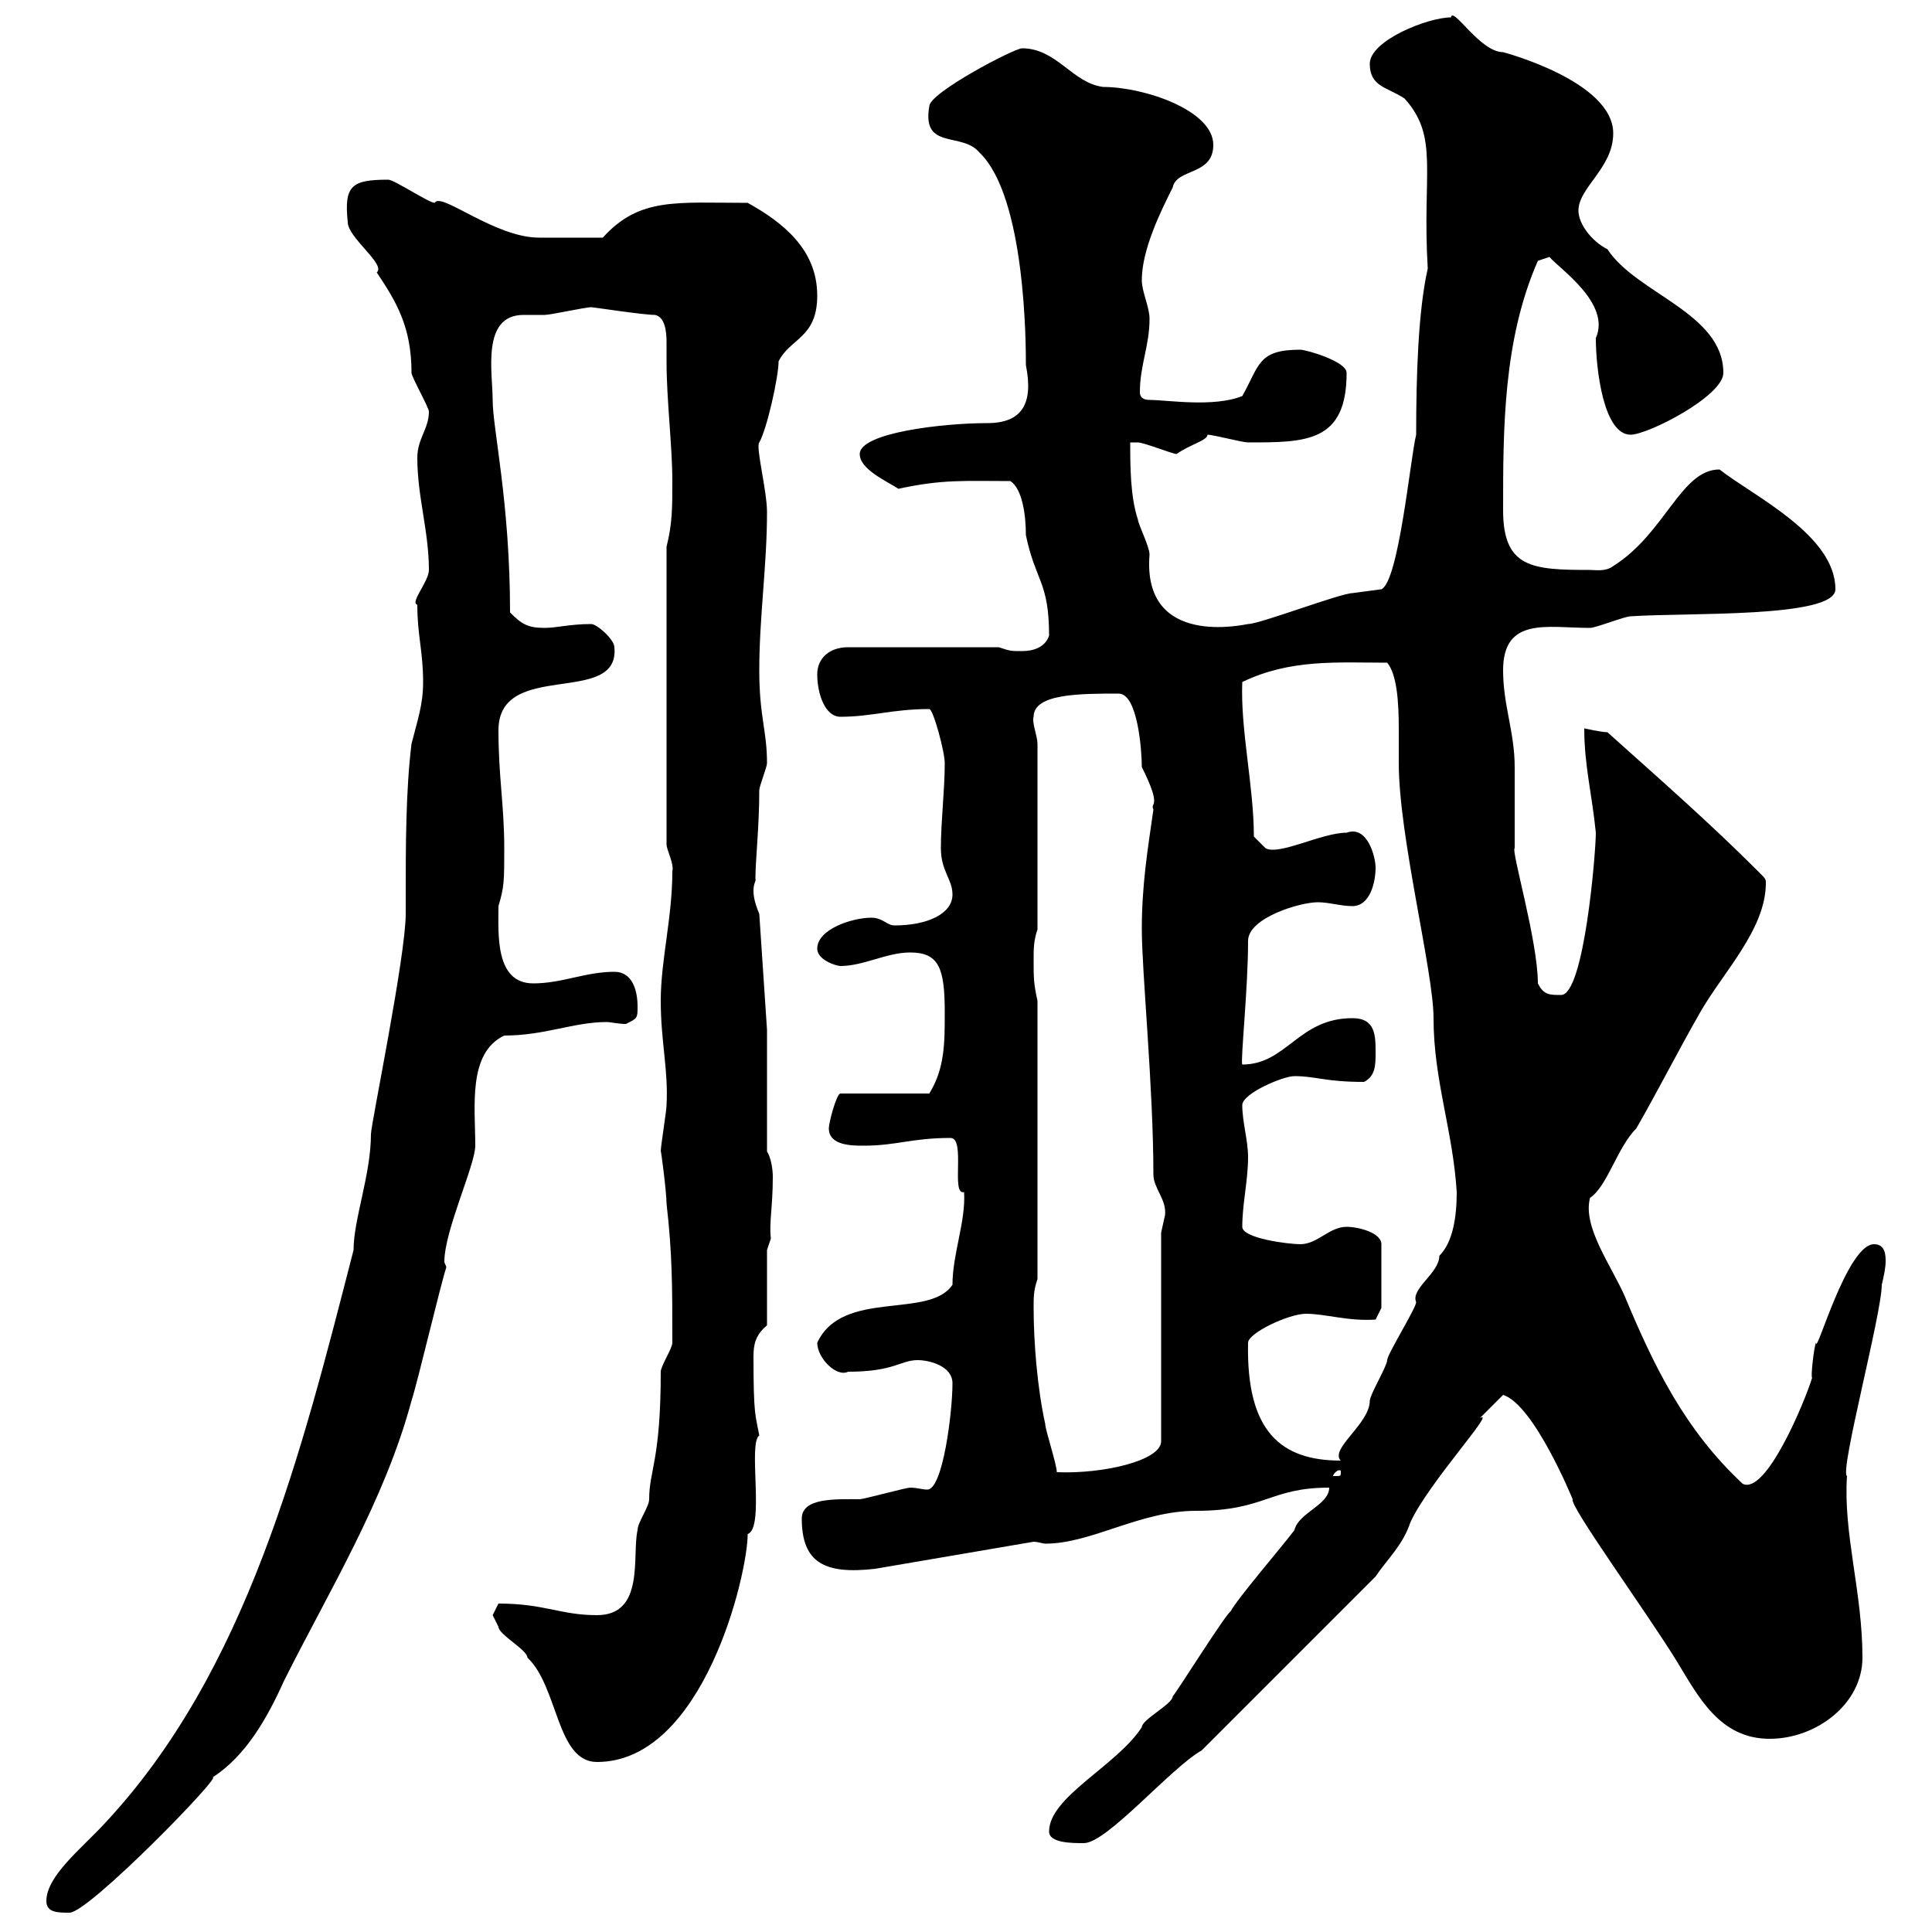 <svg xmlns="http://www.w3.org/2000/svg" xmlns:xlink="http://www.w3.org/1999/xlink" width="300" height="300"><path d="M7.20 295.20C7.20 297 9 297 10.80 297C13.80 297 34.80 275.40 33 276C38.10 272.70 41.40 267 44.10 261C51 247.20 59.70 233.10 63.90 217.50C64.80 214.80 68.40 199.50 69.30 196.80C69.30 196.50 69 196.20 69 195.90C69 191.10 73.80 180.90 73.80 177.90C73.80 171.90 72.60 163.50 78.30 160.80C84.60 160.80 89.10 158.70 94.20 158.70C94.80 158.70 96 159 97.20 159C99 158.10 99 158.10 99 156.30C99 153.60 98.10 150.90 95.40 150.90C90.90 150.90 87.30 152.70 82.80 152.70C76.80 152.70 77.40 144.90 77.40 140.70C78.30 137.70 78.30 136.80 78.30 131.70C78.30 125.10 77.40 120.60 77.40 113.40C77.40 102.30 96.30 109.80 95.40 100.50C95.40 99.30 92.70 96.90 91.80 96.90C88.50 96.90 86.40 97.50 84.60 97.50C81.90 97.50 81 96.90 79.20 95.10C79.20 78 76.50 66.60 76.50 62.10C76.50 57.90 74.70 48.90 81.30 48.90C82.20 48.90 83.40 48.90 84.60 48.90C85.50 48.90 90.90 47.70 91.80 47.70C92.10 47.70 99.90 48.90 101.70 48.90C103.20 49.20 103.50 51.30 103.50 53.10C103.50 54.30 103.50 55.50 103.50 56.10C103.50 62.10 104.40 69.30 104.40 74.70C104.40 78.90 104.40 81.30 103.50 84.90L103.50 131.10C103.50 132 104.70 134.10 104.40 135.30C104.40 142.50 102.60 149.10 102.60 155.40C102.60 161.70 103.80 166.20 103.50 171.60C103.50 172.50 102.60 177.90 102.60 178.80C102.60 178.20 103.50 185.10 103.50 186.90C104.40 194.70 104.40 199.80 104.40 208.50C104.40 209.40 102.60 212.10 102.60 213C102.60 226.80 100.80 228.30 100.80 232.80C100.80 234 99 236.40 99 237.60C98.10 241.50 100.20 250.80 92.70 250.80C87 250.80 84.60 249 77.40 249C77.40 249 76.50 250.80 76.50 250.80C76.50 250.80 77.40 252.60 77.40 252.60C77.40 253.80 81.90 256.20 81.90 257.40C86.70 261.90 86.40 273.60 92.70 273.60C109.20 273.60 116.10 244.50 116.10 238.20C118.80 237.30 116.10 224.10 117.90 222.90C117.30 219.60 117 219.90 117 210.60C117 208.80 117.30 207.30 119.10 205.80L119.10 194.10L119.70 192.30C119.40 189.90 120 187.50 120 182.70C120 181.50 119.70 179.70 119.10 178.80L119.10 159.90L117.90 141.90C116.10 137.70 117.60 136.80 117.30 136.50C117.30 133.50 117.90 128.40 117.90 122.70C117.90 122.10 119.10 119.10 119.10 118.50C119.10 113.40 117.90 111.30 117.90 104.10C117.90 95.70 119.10 87.90 119.10 79.50C119.10 76.20 117.30 69.30 117.90 68.70C119.10 66.60 120.90 58.50 120.90 56.10C122.70 52.50 126.90 52.50 126.90 45.90C126.90 38.70 121.50 34.50 116.10 31.50C105 31.50 99.30 30.60 93.60 36.90C89.40 36.90 85.20 36.90 83.70 36.90C76.80 36.90 68.40 29.70 67.50 31.50C66.60 31.50 61.20 27.90 60.30 27.90C54.60 27.90 53.40 28.80 54 34.50C54 36.90 60 41.10 58.50 42.30C61.50 46.80 63.90 50.70 63.90 57.90C63.90 58.50 66.60 63.30 66.60 63.90C66.60 66.60 64.80 68.10 64.80 71.10C64.80 77.10 66.60 82.50 66.60 88.50C66.60 90.30 63.60 93.60 64.80 93.90C64.80 98.70 65.70 101.10 65.70 105.90C65.70 109.50 64.80 111.90 63.90 115.50C63 122.70 63 131.70 63 138.90L63 141.90C63 148.50 57.60 174.60 57.60 176.10C57.60 182.40 54.90 189.30 54.90 194.10C46.80 225.60 38.40 259.50 16.20 283.20C12.60 287.10 7.20 291.30 7.20 295.20ZM162.90 284.40C162.90 286.20 166.50 286.20 168.30 286.20C171.90 286.20 181.80 274.50 186.60 271.80L213.60 244.80C215.40 242.10 217.80 240 219 236.40C221.70 230.40 232.50 218.70 229.80 220.20C230.70 219.30 232.50 217.50 233.40 216.60C238.20 218.10 244.20 232.80 244.20 232.80C243.60 233.70 255.60 250.20 260.40 258C263.70 263.40 267 270 274.80 270C282 270 289.20 264.60 289.20 257.40C289.20 247.20 286.20 238.20 286.80 229.20C285.60 228.60 292.20 204 292.20 199.50C292.50 198.30 292.80 196.80 292.80 195.90C292.80 195 292.80 193.20 291 193.20C286.80 193.20 282 210.60 282 208.50C281.70 208.80 281.10 214.20 281.40 213.90C280.20 217.80 274.20 232.20 270.60 230.40C261.60 222 256.80 212.10 252.30 201.30C250.20 196.50 245.70 190.50 246.90 186C249.60 184.20 251.10 178.20 254.10 175.20C257.70 168.90 260.40 163.50 264 157.20C267.60 150.90 274.20 144.30 274.20 137.10C274.20 136.50 274.20 136.50 273 135.30C265.50 127.80 258.30 121.50 249.60 113.70C248.70 113.70 246 113.10 246 113.10C246 118.80 247.20 123.30 247.80 129.30C247.80 132.30 246 154.50 242.40 154.50C240.60 154.50 239.70 154.50 238.80 152.70C238.80 146.10 234.60 132 235.20 131.70C235.20 131.10 235.20 120.30 235.20 119.10C235.20 113.70 233.40 109.50 233.40 104.10C233.40 95.70 240.30 97.50 246.90 97.50C247.80 97.50 252.30 95.70 253.20 95.70C261.90 95.10 285 96 285 91.50C285 83.10 272.40 77.10 267 72.90C261 72.90 258.60 82.80 250.50 87.90C249.30 88.80 247.80 88.50 246.90 88.50C237.90 88.50 233.40 88.20 233.40 79.20C233.40 66.60 233.40 52.80 238.80 40.50C238.80 40.50 240.60 39.90 240.60 39.90C242.10 41.70 250.20 47.10 247.80 52.50C247.80 57.30 249 67.50 253.20 67.50C255.90 67.50 267.60 61.50 267.60 57.90C267.60 48.60 254.10 45.60 249.60 38.70C247.20 37.50 245.10 34.80 245.10 32.70C245.10 29.10 250.50 26.10 250.50 20.70C250.50 12.60 233.40 8.10 233.40 8.10C229.80 8.10 225.60 0.90 225.30 2.70C221.70 2.70 212.70 6.30 212.70 9.90C212.70 13.50 215.40 13.50 218.10 15.30C223.50 21.30 220.80 26.70 221.70 41.70C220.20 48.30 219.90 58.50 219.90 67.50C219 71.10 217.20 90.30 214.50 91.50C214.50 91.50 210 92.10 210 92.10C208.20 92.10 195.60 96.90 193.80 96.90C193.50 96.90 177.30 100.80 178.50 86.10C178.50 84.90 176.70 81.30 176.70 80.70C175.50 77.10 175.50 72.30 175.50 68.70C175.50 68.70 176.70 68.70 176.70 68.70C177.60 68.70 182.10 70.50 182.70 70.50C184.80 69 187.50 68.40 187.50 67.50C188.40 67.50 192.90 68.70 193.80 68.70C202.80 68.70 209.10 68.70 209.10 57.90C209.10 56.10 202.80 54.30 201.90 54.30C195.30 54.30 195.60 56.70 192.90 61.50C188.40 63.30 181.20 62.10 178.50 62.10C177.30 62.10 177 61.50 177 60.90C177 56.70 178.50 53.70 178.50 49.50C178.50 47.70 177.30 45.30 177.30 43.50C177.30 38.70 180.30 32.70 182.10 29.10C182.70 26.10 188.40 27.30 188.40 22.50C188.40 17.10 177.60 13.50 171.30 13.50C166.50 12.90 164.10 7.50 158.70 7.50C157.50 7.50 144.30 14.40 144.30 16.50C143.10 23.40 149.40 20.40 152.10 23.70C159.30 30.60 159.30 53.70 159.30 56.70C160.50 62.70 158.70 65.70 153.30 65.70C146.40 65.70 133.50 67.20 133.50 70.50C133.50 72.90 137.70 74.70 139.50 75.90C146.40 74.40 149.70 74.70 156.90 74.70C158.70 75.90 159.30 79.80 159.30 83.10C160.80 90.30 162.90 90.30 162.90 98.70C162.30 100.50 160.50 101.10 158.70 101.10C156.90 101.10 156.90 101.10 155.10 100.50L131.70 100.50C128.70 100.50 126.90 102.30 126.90 104.70C126.90 107.70 128.10 111.30 130.50 111.30C135.30 111.30 138.60 110.10 144.30 110.10C144.90 110.10 146.70 116.70 146.70 118.50C146.70 122.70 146.10 127.50 146.10 131.70C146.10 135.30 147.90 136.50 147.90 138.90C147.90 141.90 144 143.70 138.90 143.70C137.70 143.70 137.10 142.50 135.30 142.50C132.30 142.50 126.90 144.30 126.90 147.30C126.90 149.10 129.90 150 130.50 150C134.10 150 137.70 147.90 141.30 147.90C145.80 147.90 146.70 150.30 146.70 157.20C146.70 162 146.70 165.90 144.30 169.80L130.50 169.80C129.90 169.80 128.70 174.30 128.70 175.20C128.70 177.90 132.30 177.90 134.10 177.90C139.20 177.90 141.60 176.70 147.60 176.70C150 176.70 147.60 185.70 149.70 185.10C150 189.60 147.90 194.70 147.90 199.50C144.30 204.90 130.80 200.10 126.90 208.50C126.90 210.90 129.90 213.90 131.70 213C138.90 213 139.80 211.20 142.50 211.20C144.30 211.20 147.90 212.10 147.90 214.80C147.90 219.30 146.40 231.30 144 231.30C143.10 231.30 142.50 231 141.30 231C140.70 231 134.10 232.80 133.50 232.80C129.90 232.80 124.50 232.50 124.50 235.80C124.50 242.70 128.10 244.50 135.90 243.60C139.50 243 156.90 240 160.50 239.40C161.10 239.40 162 239.70 162.30 239.70C169.50 239.70 177 234.60 185.70 234.60C196.50 234.60 197.10 231 206.40 231C206.40 233.70 201.60 234.90 201 237.60C199.20 240 192 248.40 191.10 250.20C190.20 250.80 182.70 262.80 182.10 263.40C182.10 264.60 177.30 267 177.30 268.20C173.40 274.20 162.90 279 162.90 284.40ZM208.20 228.60C208.20 229.20 208.20 229.20 207.30 229.20C207.30 229.20 207 229.20 207 229.20C207 228.90 207.60 228.30 207.90 228.30C208.20 228.30 208.20 228.30 208.20 228.60ZM160.50 203.10C160.50 201.30 160.50 200.40 161.10 198.60L161.10 155.40C160.50 152.70 160.50 151.80 160.50 149.10C160.50 147.30 160.50 146.10 161.10 144.30L161.10 115.50C161.10 114.30 160.20 112.20 160.50 111.30C160.50 107.70 167.70 107.70 173.70 107.70C176.70 107.70 177.30 116.70 177.30 119.10C180.60 125.70 178.50 124.50 179.10 125.70C178.20 132 177.30 137.40 177.30 144.30C177.30 150.90 179.10 168.90 179.10 182.40C179.10 184.50 181.20 186.30 180.90 188.70C180.90 188.70 180.30 191.40 180.30 191.40L180.30 223.80C180.30 226.80 171.30 228.90 164.10 228.60C164.10 227.40 162.30 222 162.30 221.10C161.10 215.70 160.50 208.50 160.50 203.10ZM193.80 208.50C193.80 207 200.10 204 202.80 204C205.80 204 209.40 205.20 213.60 204.90L214.50 203.10L214.50 193.20C214.50 191.40 210.90 190.50 209.10 190.50C206.40 190.50 204.60 193.20 201.90 193.20C200.10 193.20 192.90 192.30 192.90 190.50C192.90 186.90 193.80 183.30 193.80 179.70C193.80 177 192.90 174.30 192.90 171.60C192.90 169.80 199.20 167.10 201 167.10C204.30 167.10 205.80 168 211.80 168C213.60 167.10 213.60 165.30 213.60 163.50C213.60 160.80 213.60 158.10 210 158.10C201.60 158.10 199.80 165.30 192.90 165.30C192.60 164.70 193.80 153.60 193.80 146.10C193.80 142.50 201.90 140.10 204.60 140.10C206.40 140.10 208.20 140.70 210 140.70C212.70 140.70 213.60 137.10 213.60 134.70C213.60 133.20 212.40 128.10 209.10 129.30C205.20 129.30 198.60 132.90 196.50 131.70L194.70 129.90C194.70 122.10 192.60 113.40 192.90 105.90C200.40 102.30 207.60 102.90 215.40 102.90C216.90 104.70 217.20 108.90 217.20 113.10C217.20 115.20 217.20 117 217.20 118.50C217.20 129.90 222.60 150.90 222.60 158.10C222.60 167.70 225.60 175.50 226.20 185.10C226.20 189 225.60 192.90 223.50 195C223.50 197.70 219 200.10 219.90 202.20C219.90 203.10 215.40 210.30 215.40 211.20C215.40 212.10 212.70 216.60 212.70 217.50C212.70 221.10 206.40 225 208.20 226.80C198.90 226.80 193.50 222.30 193.80 208.50Z"/></svg>